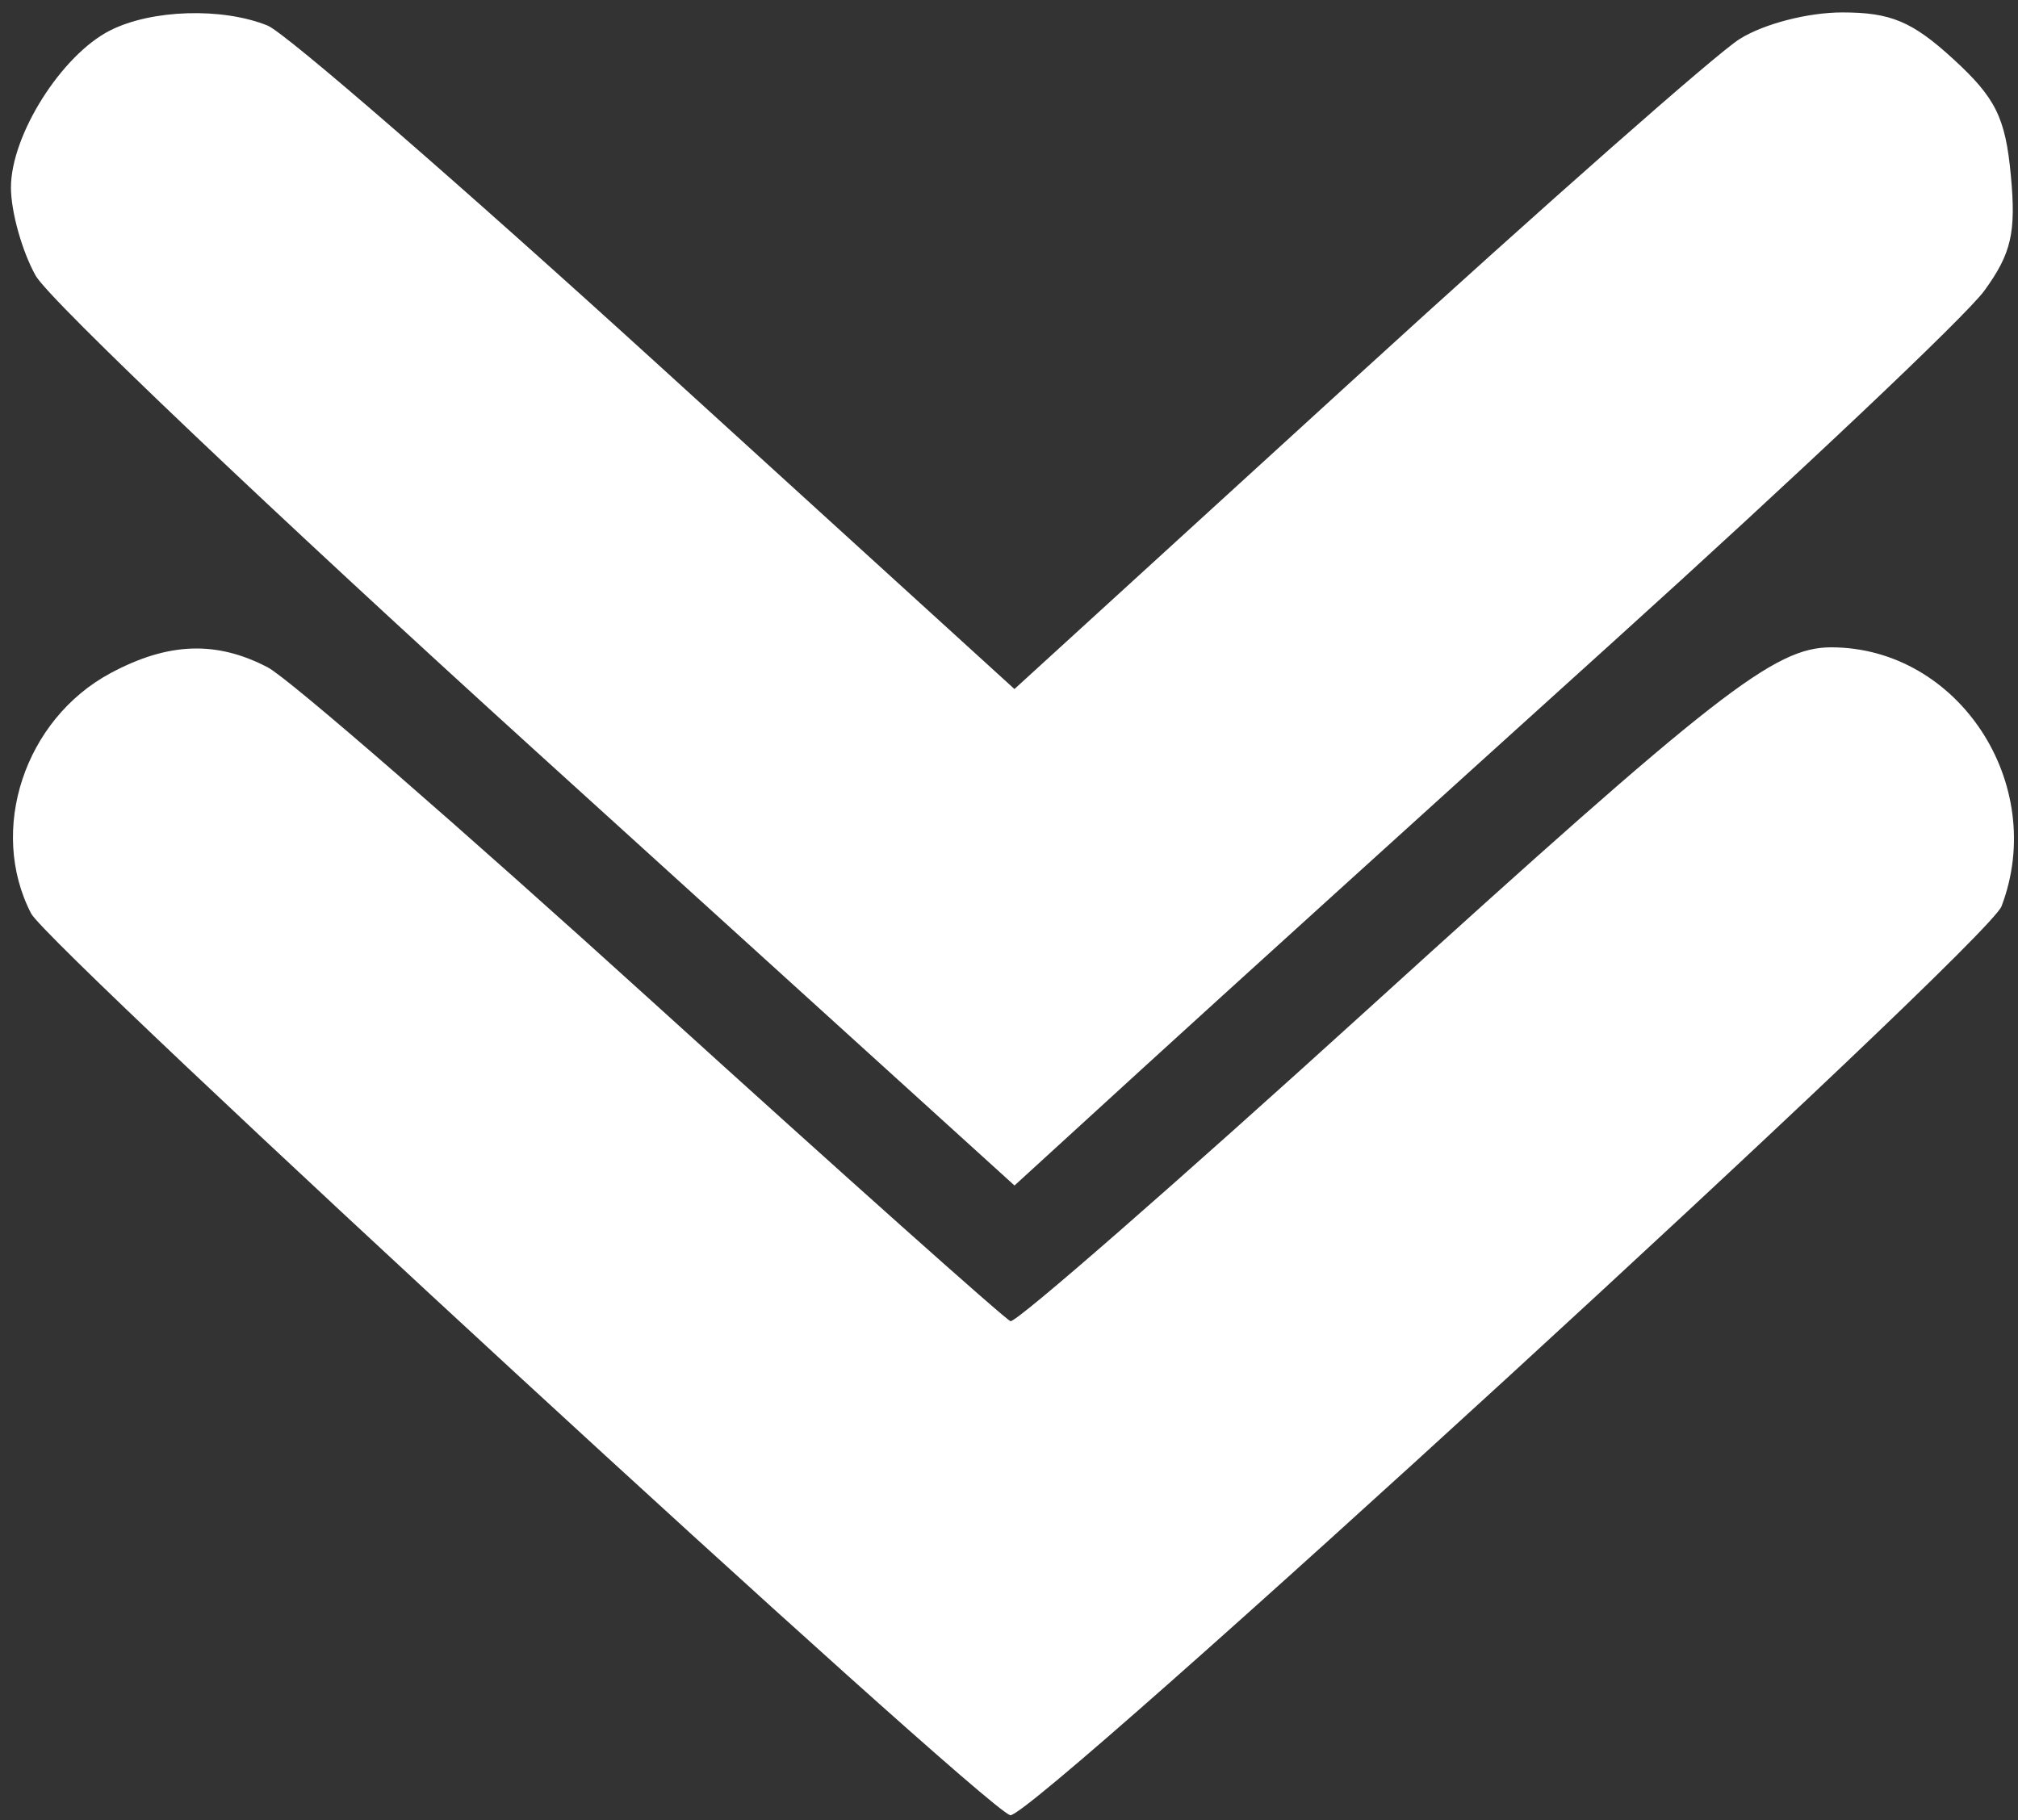 <?xml version="1.0" encoding="UTF-8"?> <svg xmlns="http://www.w3.org/2000/svg" width="143" height="129" viewBox="0 0 143 129" fill="none"><rect x="0" y="0" width="143" height="129" fill="#333333" stroke="none"/><path fill-rule="evenodd" clip-rule="evenodd" d="M7.806 2.156C4.359 3.9 0.776 9.576 0.776 13.29C0.776 15.005 1.564 17.815 2.526 19.534C3.488 21.253 19.489 36.466 38.083 53.339L71.89 84.018L81.083 75.614C86.139 70.992 101.076 57.449 114.276 45.519C127.476 33.589 139.329 22.376 140.615 20.602C142.533 17.958 142.871 16.487 142.494 12.439C142.112 8.341 141.419 6.938 138.419 4.189C135.507 1.52 133.977 0.878 130.541 0.881C128.104 0.883 124.99 1.69 123.276 2.764C121.626 3.797 109.389 14.586 96.082 26.738L71.887 48.833L46.582 25.79C32.664 13.117 20.234 2.326 18.961 1.812C15.748 0.514 10.746 0.669 7.806 2.156ZM7.838 47.704C1.742 50.974 -0.854 58.824 2.205 64.74C3.457 67.161 69.426 127.927 71.583 128.646C72.97 129.108 140.821 66.89 141.833 64.228C145.13 55.556 138.762 45.877 129.758 45.877C125.737 45.877 121.615 49.095 97.068 71.395C83.451 83.766 71.992 93.773 71.605 93.633C71.218 93.492 59.824 83.325 46.286 71.04C32.747 58.755 20.457 48.07 18.973 47.296C15.325 45.393 11.914 45.518 7.838 47.704Z" fill="white"></path></svg> 